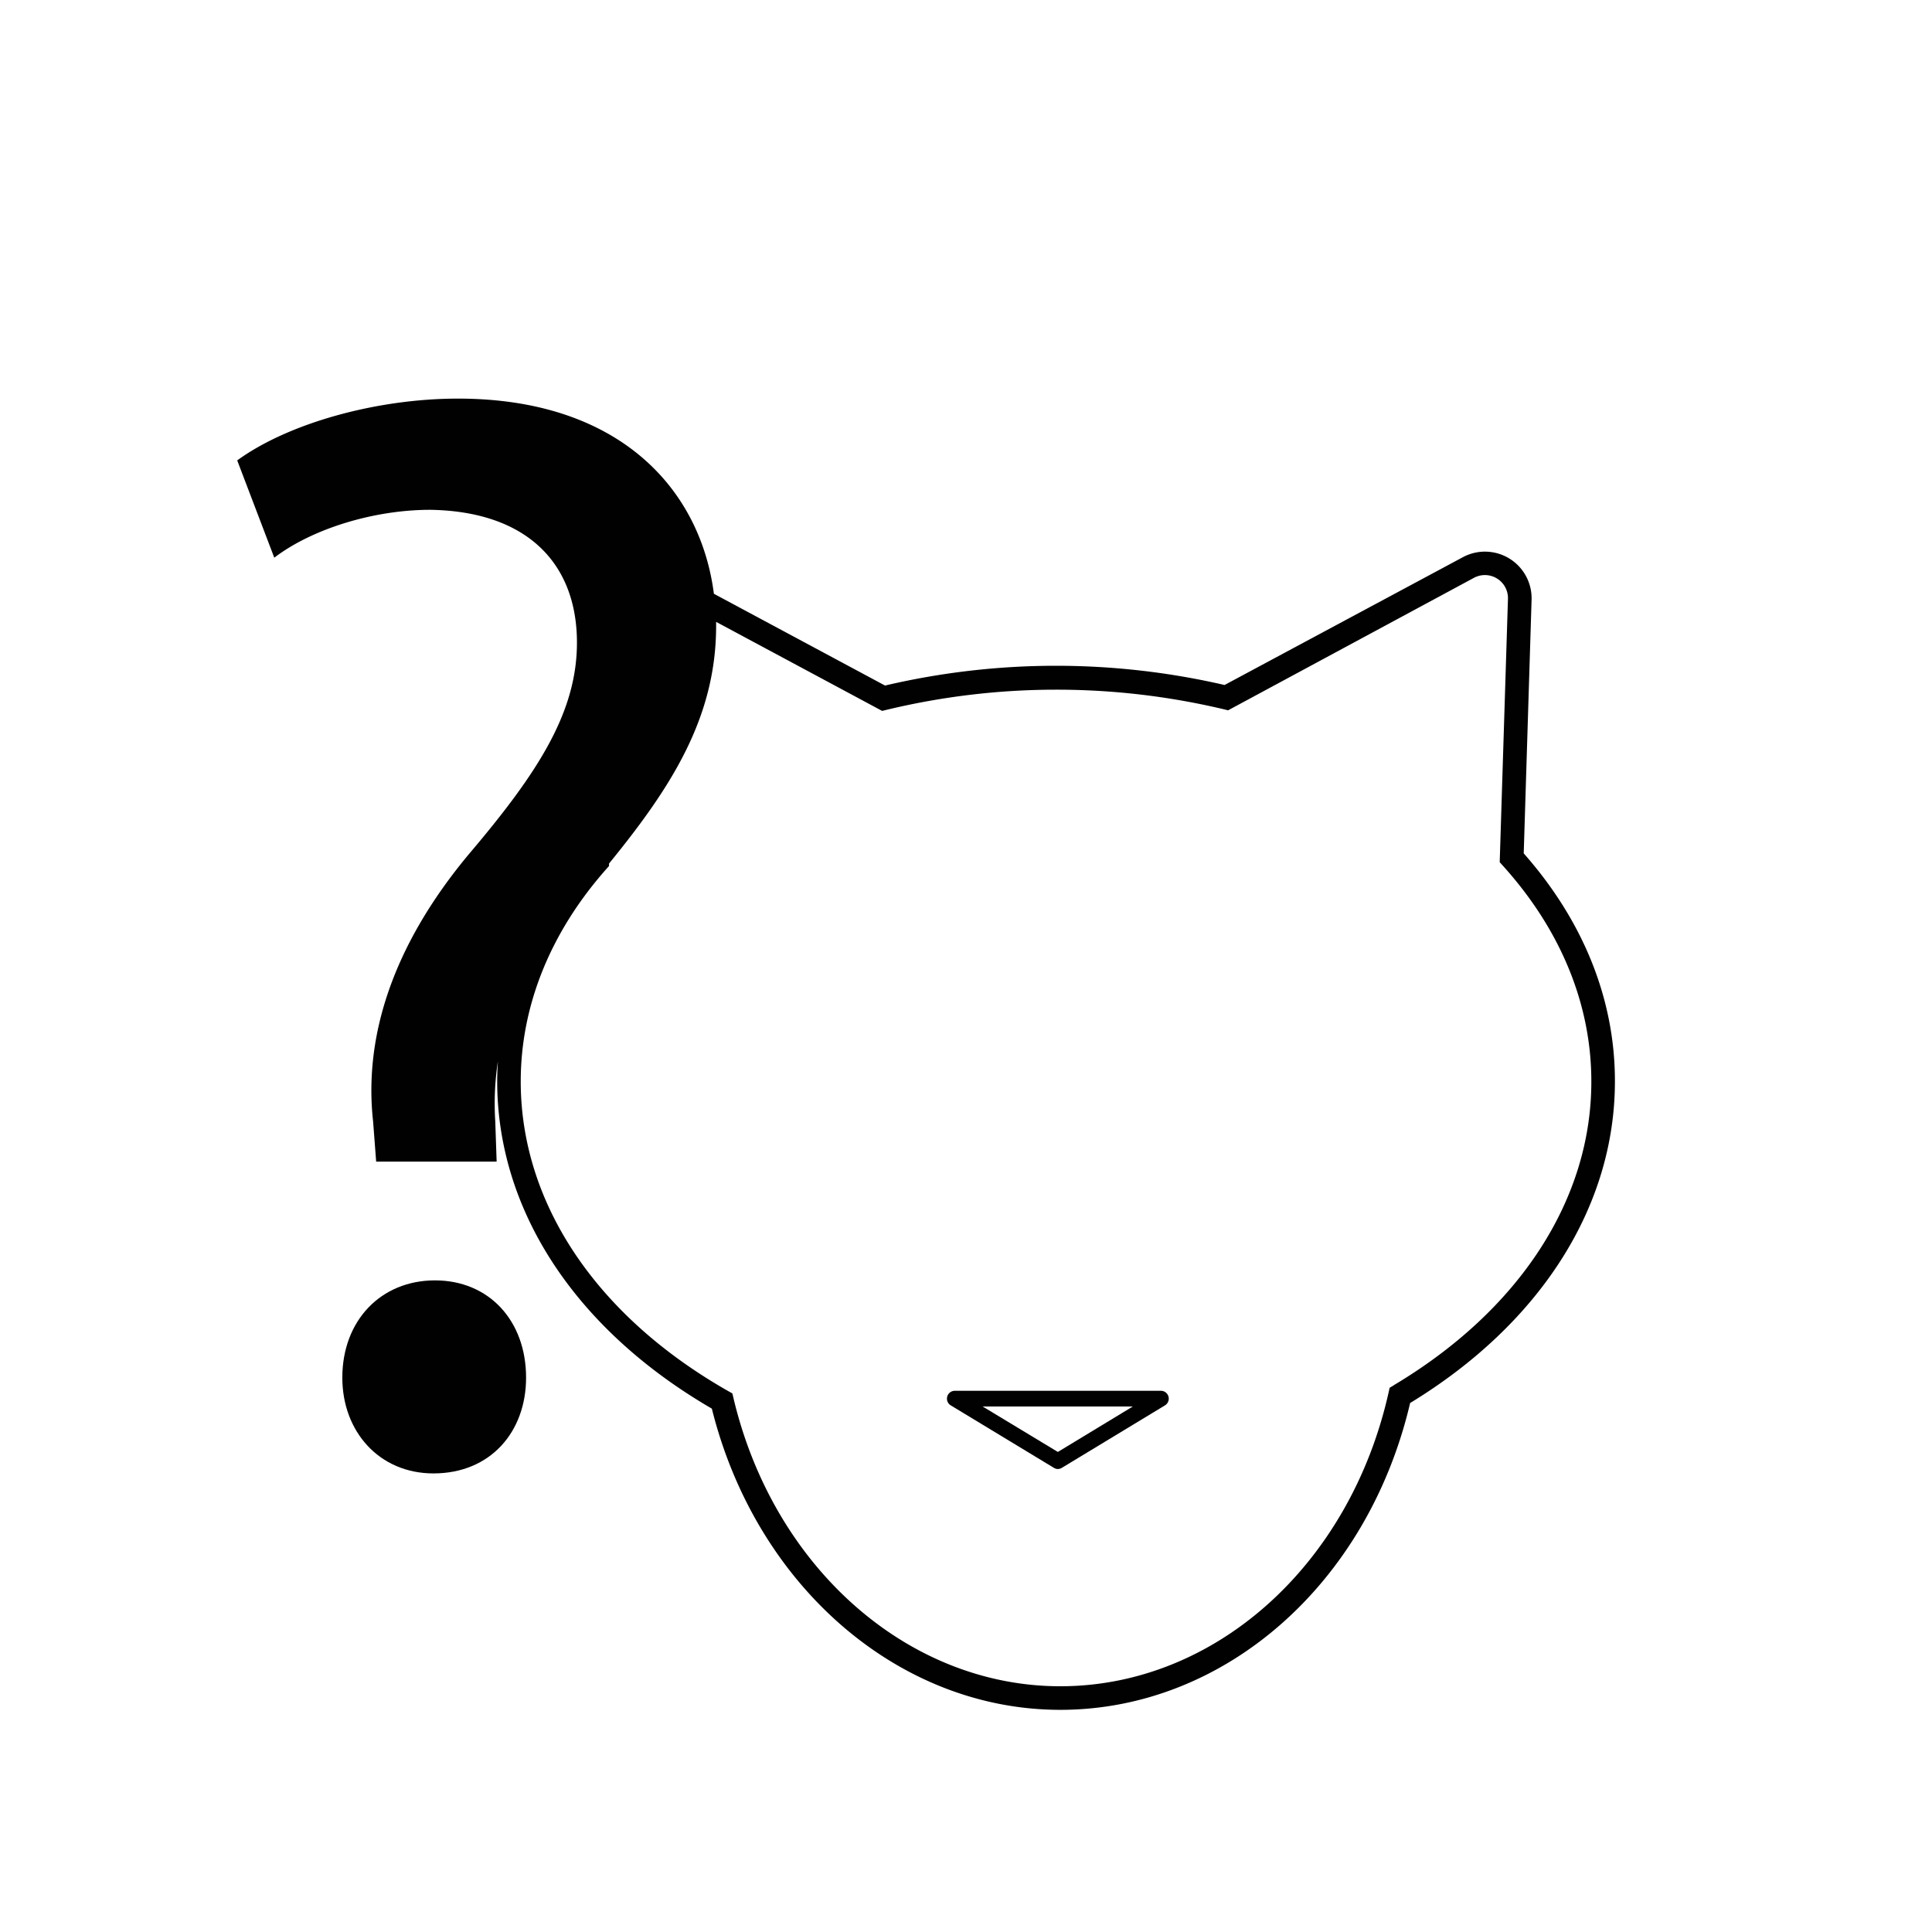 <svg id="Layer_1" data-name="Layer 1" xmlns="http://www.w3.org/2000/svg" viewBox="0 0 491.52 491.52"><defs><style>.cls-1{fill:#010101;}</style></defs><path class="cls-1" d="M110.66,325.74c-13.75,0-23.57,10.21-23.57,24.75,0,13.75,9.43,24.36,23.18,24.36,14.54,0,23.57-10.61,23.57-24.36C133.84,336,124.41,325.74,110.66,325.74Z"/><path class="cls-1" d="M295.39,353.83H242.88a2,2,0,0,0-1,3.71l26.25,15.9a2,2,0,0,0,1,.29,2,2,0,0,0,1-.29l26.25-15.9a2,2,0,0,0-1-3.71Zm-26.26,15.56L250,357.83h38.19Z"/><path class="cls-1" d="M387.65,217.11l2-64.54a11.87,11.87,0,0,0-17.47-10.82l-60.64,32.52a190.53,190.53,0,0,0-86.38.14l-43.54-23.35c-3.42-26.61-24-49.65-65.09-49.65-20.83,0-43.22,6.29-56.18,15.72l9.43,24.75c9.82-7.47,25.53-12.18,39.67-12.18,24.76.39,37.33,13.75,37.33,33.79,0,17.67-9.82,33-27.5,53.82-19.65,23.57-26.72,46.75-24.36,68l.78,10.22h30.65L126,285.27a71.62,71.62,0,0,1,.67-15.27c-.1,1.69-.18,3.38-.18,5.08,0,32.82,19.88,63.12,54.61,83.29C192.35,403.53,228.65,435,269.75,435c41.75,0,78.2-32,89-78.06,33.13-20.17,52.1-49.93,52.1-81.81C410.89,254.35,402.86,234.33,387.65,217.11Zm-33,135.29-1.11.66-.28,1.26C343.37,398.26,309.05,429,269.75,429c-38.7,0-72.88-30.12-83.13-73.23l-.3-1.27-1.14-.64c-33.49-19.08-52.7-47.77-52.7-78.73,0-19.19,7.49-37.83,21.67-53.92l.79-.89,0-.62c15.65-19.2,27.25-37,27.25-60.49,0-.34,0-.68,0-1l42.23,22.65,1.12-.27a184.53,184.53,0,0,1,85.79-.15l1.11.27L375,147a5.87,5.87,0,0,1,8.64,5.35l-2.1,67,.81.9c14.72,16.3,22.5,35.27,22.5,54.85C404.89,305.15,386.57,333.33,354.61,352.4Z"/></svg>